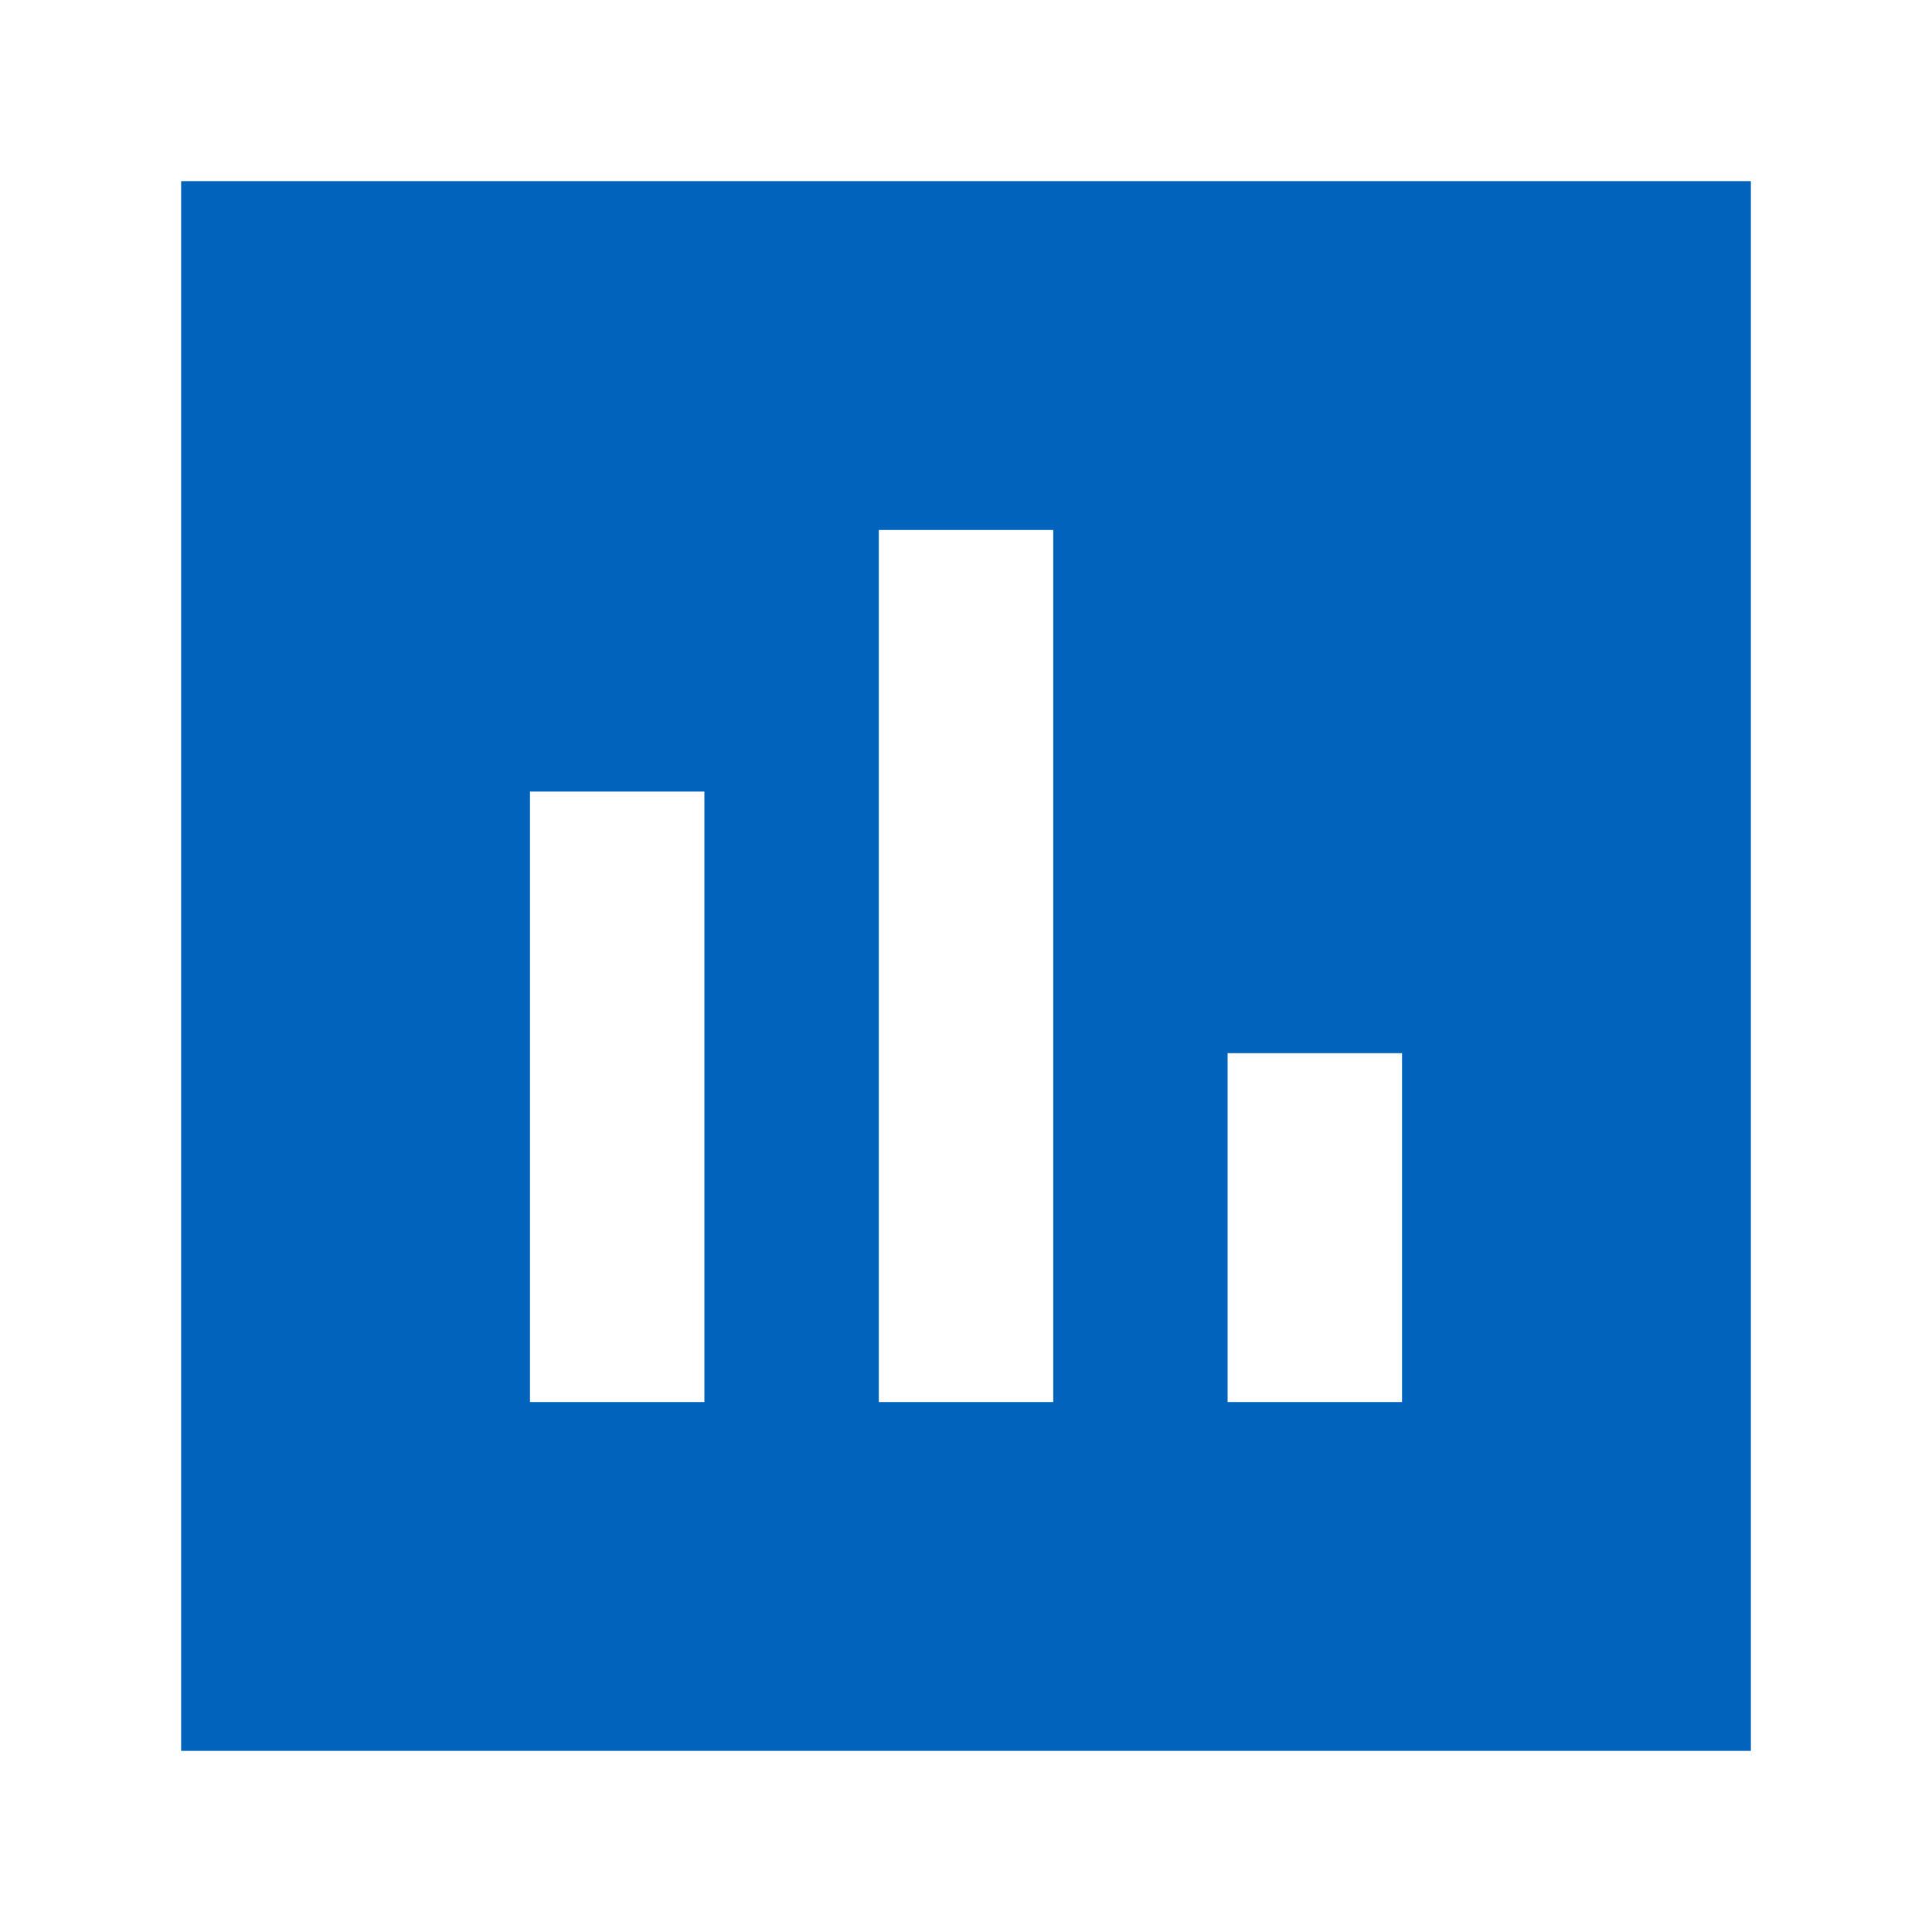 <svg width="32" height="32" viewBox="0 0 32 32" fill="none" xmlns="http://www.w3.org/2000/svg">
<path d="M29 3H3V29H29V3ZM11.667 23.222H8.778V13.111H11.667V23.222ZM17.445 23.222H14.556V8.778H17.445V23.222ZM23.222 23.222H20.333V17.444H23.222V23.222Z" fill="#0163BB"/>
</svg>
